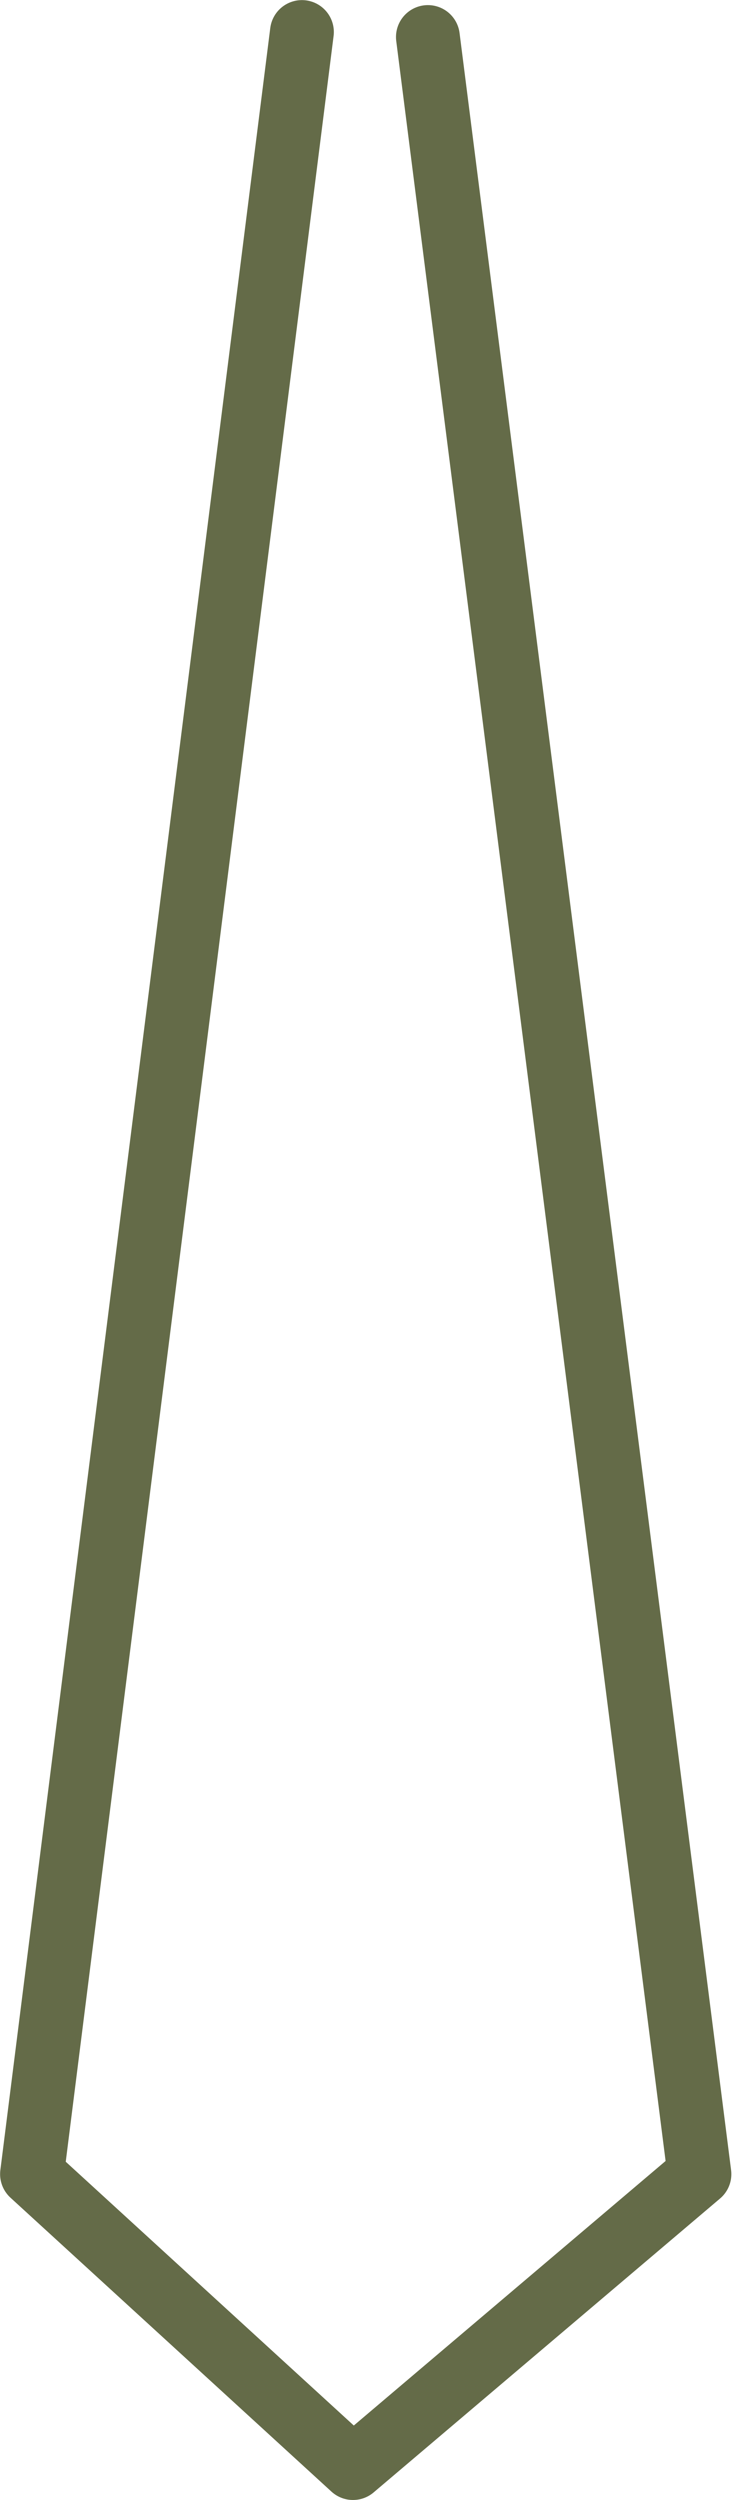 <svg width="11" height="37" viewBox="0 0 11 37" fill="none" xmlns="http://www.w3.org/2000/svg">
<path d="M6.335 0.548L10.355 32.177L5.226 36.527L0.474 32.177L4.47 0.474" stroke="#646B48" stroke-width="0.945" stroke-miterlimit="10" stroke-linecap="round" stroke-linejoin="round"/>
</svg>

